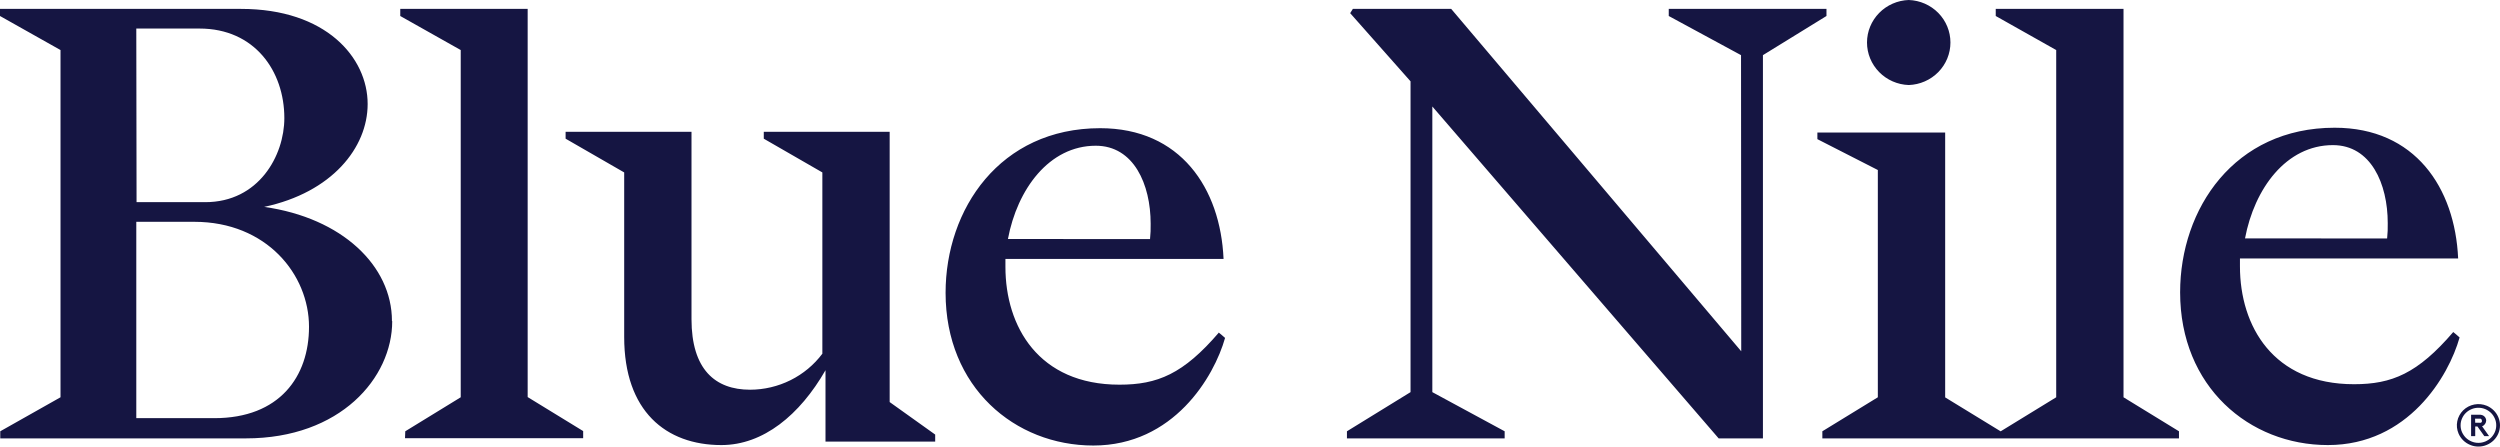 <svg xmlns="http://www.w3.org/2000/svg" width="1366" height="244" viewBox="0 0 1366 244" fill="none"><g clip-path="url(#clip0_198_1644)"><path d="M486.115 219.687V72.011H417.327V75.777L449.337 94.216V193.266C444.771 199.352 438.822 204.302 431.964 207.719C425.107 211.135 417.531 212.923 409.846 212.941C390.771 212.941 377.836 201.867 377.836 174.378V72.011H309.047V75.777L341.057 94.216V184.159C341.057 224.718 363.901 243.184 394.169 243.184C417.012 243.184 437.001 226.77 451.05 202.288V241.273H510.986V237.45L486.115 219.687ZM1093.16 235.68L1123.51 217.073V27.348L1090.47 8.741V4.863H1160.29V217.073L1190.59 235.652V239.531H995.733V235.652L1026.05 217.073V92.895L993.017 76.03V72.404H1062.84V217.129L1093.16 235.68ZM1042.93 46.461C1049.05 46.252 1054.84 43.713 1059.1 39.379C1063.35 35.045 1065.72 29.256 1065.72 23.231C1065.72 17.206 1063.35 11.416 1059.1 7.082C1054.84 2.749 1049.05 0.209 1042.93 0C1036.81 0.209 1031.02 2.749 1026.77 7.082C1022.52 11.416 1020.13 17.206 1020.13 23.231C1020.13 29.256 1022.52 35.045 1026.77 39.379C1031.02 43.713 1036.81 46.252 1042.93 46.461ZM1340.5 181.377C1321 204.115 1306.89 209.934 1286.24 209.934C1241.95 209.934 1223.91 178.088 1223.91 145.568V141.211H1343.13C1341.41 102.648 1319.63 69.79 1275.68 69.79C1220.85 69.79 1191.22 114.059 1191.22 159.734C1191.22 211.339 1229.02 243.184 1271.94 243.184C1315.86 243.184 1337.96 205.577 1343.92 184.384C1342.84 183.316 1340.62 181.573 1340.62 181.573L1340.5 181.377ZM1226.68 130.25C1231.79 103.097 1249.15 79.291 1274.71 79.291C1295.47 79.291 1304.66 100.427 1304.66 121.873C1304.73 124.688 1304.61 127.505 1304.32 130.306L1226.68 130.25ZM951.411 191.945L792.935 4.863H739.195L737.738 7.195L770.719 44.438V214.262L735.968 235.652V239.531H822.145V235.652L782.626 214.262V58.182L939.076 239.531H963.266V30.131L997.985 8.741V4.863H911.805V8.741L951.297 30.131L951.411 191.945ZM666.066 181.63C646.564 204.368 632.457 210.186 611.67 210.186C567.41 210.186 549.364 178.341 549.364 145.821V141.464H668.551C666.866 102.9 645.05 70.043 601.133 70.043C546.308 70.043 516.668 114.312 516.668 159.987C516.668 211.592 554.475 243.437 597.392 243.437C641.281 243.437 663.411 205.83 669.379 184.637C668.265 183.569 666.066 181.826 666.066 181.826V181.63ZM550.734 130.586C555.817 103.435 573.207 79.628 598.735 79.628C619.522 79.628 628.717 100.765 628.717 122.211C628.783 125.026 628.668 127.842 628.374 130.642L550.734 130.586ZM168.844 178.538C168.844 150.037 145.686 121.199 106.195 121.199H74.471V228.484H117.074C152.853 228.484 168.844 205.69 168.844 178.538ZM74.613 110.462H112.134C141.403 110.462 155.366 84.997 155.366 64.534C155.366 38.732 139.033 15.6 109.051 15.6H74.471L74.613 110.462ZM214.303 175.502C214.303 206.42 186.034 239.531 134.35 239.531H0.143V235.652L33.066 217.073V27.348L0 8.741V4.863H131.723C178.039 4.863 200.883 31.368 200.883 56.833C200.883 80.64 181.465 105.122 144.344 113.048C186.919 119.062 214.16 145.23 214.16 175.39L214.303 175.502ZM221.299 239.418H318.641V235.54L288.316 216.961V4.863H218.7V8.741L251.738 27.348V217.073L221.442 235.652L221.299 239.418ZM1354.2 244C1352.63 244.01 1351.08 243.694 1349.64 243.072C1348.24 242.495 1346.97 241.655 1345.89 240.599C1344.82 239.54 1343.96 238.291 1343.36 236.917C1342.44 234.79 1342.2 232.444 1342.65 230.179C1343.1 227.915 1344.23 225.834 1345.88 224.203C1347.54 222.57 1349.66 221.462 1351.96 221.016C1354.26 220.573 1356.64 220.814 1358.8 221.711C1360.2 222.304 1361.47 223.153 1362.54 224.212C1363.62 225.266 1364.47 226.517 1365.06 227.894C1365.68 229.319 1366 230.854 1366 232.405C1366 233.957 1365.68 235.492 1365.06 236.917C1363.87 239.694 1361.63 241.903 1358.8 243.072C1357.36 243.697 1355.79 244.013 1354.2 244ZM1344.47 232.391C1344.46 233.676 1344.72 234.949 1345.24 236.129C1345.75 237.254 1346.45 238.282 1347.32 239.166C1348.22 240.039 1349.27 240.739 1350.44 241.217C1351.62 241.727 1352.91 241.985 1354.2 241.976C1355.51 241.981 1356.8 241.723 1358.01 241.217C1359.15 240.737 1360.2 240.04 1361.09 239.166C1361.97 238.291 1362.67 237.262 1363.17 236.129C1363.69 234.949 1363.95 233.676 1363.94 232.391C1363.95 231.115 1363.69 229.851 1363.17 228.681C1362.68 227.537 1361.98 226.497 1361.09 225.617C1360.19 224.752 1359.15 224.056 1358.01 223.566C1356.8 223.058 1355.51 222.8 1354.2 222.807C1352.91 222.798 1351.62 223.056 1350.44 223.566C1348.09 224.53 1346.22 226.368 1345.24 228.681C1344.72 229.851 1344.46 231.115 1344.47 232.391ZM1358.46 229.75C1358.45 230.086 1358.4 230.416 1358.29 230.733C1358.07 231.395 1357.67 231.981 1357.12 232.42C1356.84 232.627 1356.54 232.788 1356.2 232.897L1360.03 238.294H1357.43L1353.69 233.038H1352.46V238.294H1350.21V226.601H1354.84C1355.29 226.584 1355.75 226.652 1356.18 226.798C1356.54 226.905 1356.88 227.076 1357.18 227.304C1357.56 227.589 1357.88 227.957 1358.1 228.381C1358.32 228.804 1358.45 229.272 1358.46 229.75ZM1352.46 230.986H1354.69C1354.95 231.042 1355.23 231.042 1355.49 230.986C1355.65 230.935 1355.8 230.849 1355.92 230.733C1356.02 230.617 1356.08 230.483 1356.12 230.339C1356.15 230.19 1356.15 230.038 1356.12 229.889C1356.11 229.595 1356.02 229.309 1355.84 229.075C1355.71 228.949 1355.56 228.845 1355.41 228.765C1355.15 228.712 1354.87 228.712 1354.61 228.765H1352.38L1352.46 230.986Z" fill="#151542"></path></g><defs><clipPath id="clip0_198_1644"><rect width="1366" height="244" fill="white"></rect></clipPath></defs></svg>